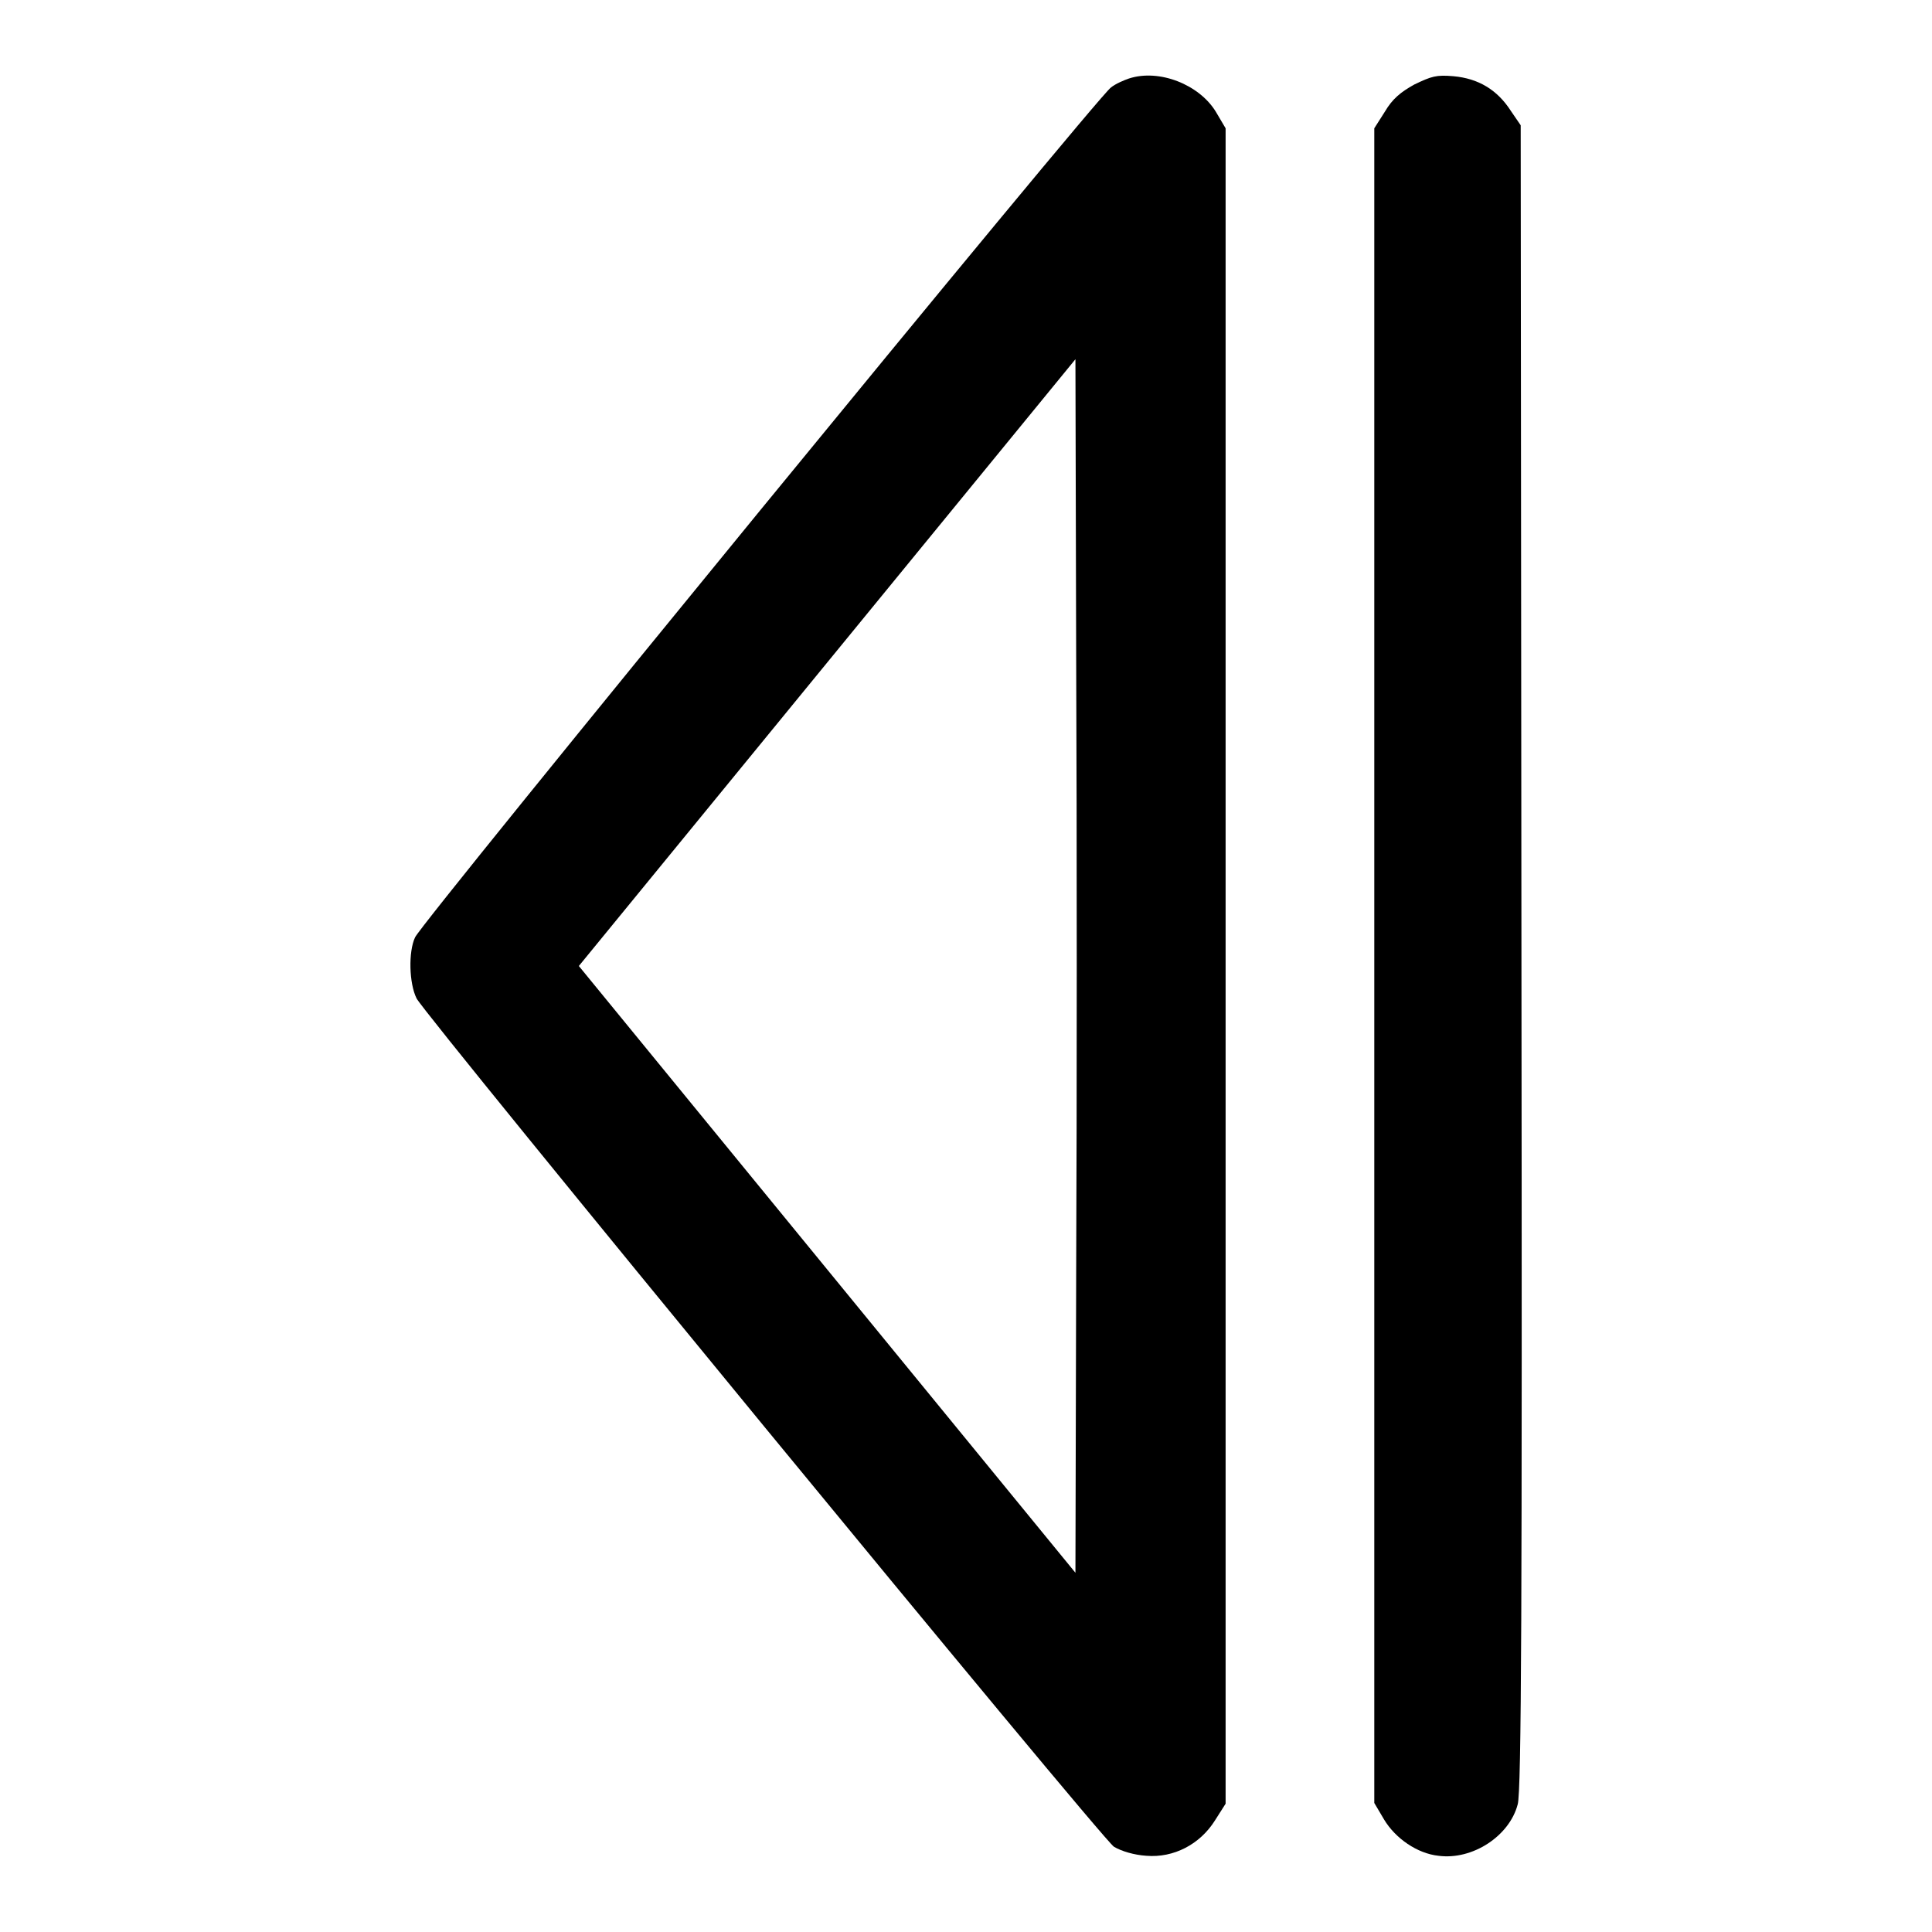 <?xml version="1.0" encoding="utf-8"?>
<!-- Svg Vector Icons : http://www.onlinewebfonts.com/icon -->
<!DOCTYPE svg PUBLIC "-//W3C//DTD SVG 1.1//EN" "http://www.w3.org/Graphics/SVG/1.1/DTD/svg11.dtd">
<svg version="1.1" xmlns="http://www.w3.org/2000/svg" xmlns:xlink="http://www.w3.org/1999/xlink" x="0px" y="0px" viewBox="0 0 256 256" enable-background="new 0 0 256 256" xml:space="preserve">
<g><g><g><path fill="#000000" d="M149.6,10.4c-0.6,0.2-1.8,0.7-2.4,1.2C145.5,12.7,56,122,55,124.2c-0.9,1.9-0.8,6.1,0.2,8.1c1.4,2.6,90.8,111.4,92.4,112.4c1,0.6,2.7,1.1,4.3,1.2c3.6,0.3,7.1-1.5,9.1-4.7l1.4-2.2v-111v-111l-1.3-2.2C158.9,11.2,153.6,9.1,149.6,10.4z M142.6,168.2l-0.1,40.2l-32.9-40.2L76.7,128l32.9-40.2l32.9-40.2l0.1,40.2C142.7,109.9,142.7,146.1,142.6,168.2z"/><path fill="#000000" d="M187.4,11.2c-1.8,1-2.9,1.9-3.9,3.6l-1.4,2.2v111v110.9l1.3,2.2c1.5,2.5,4.4,4.5,7.2,4.8c4.5,0.6,9.4-2.6,10.5-6.8c0.5-1.6,0.6-26.5,0.5-112.3l-0.1-110.2l-1.3-1.9c-1.8-2.8-4.3-4.3-7.6-4.6C190.3,9.9,189.7,10.1,187.4,11.2z"/></g></g></g>
</svg>